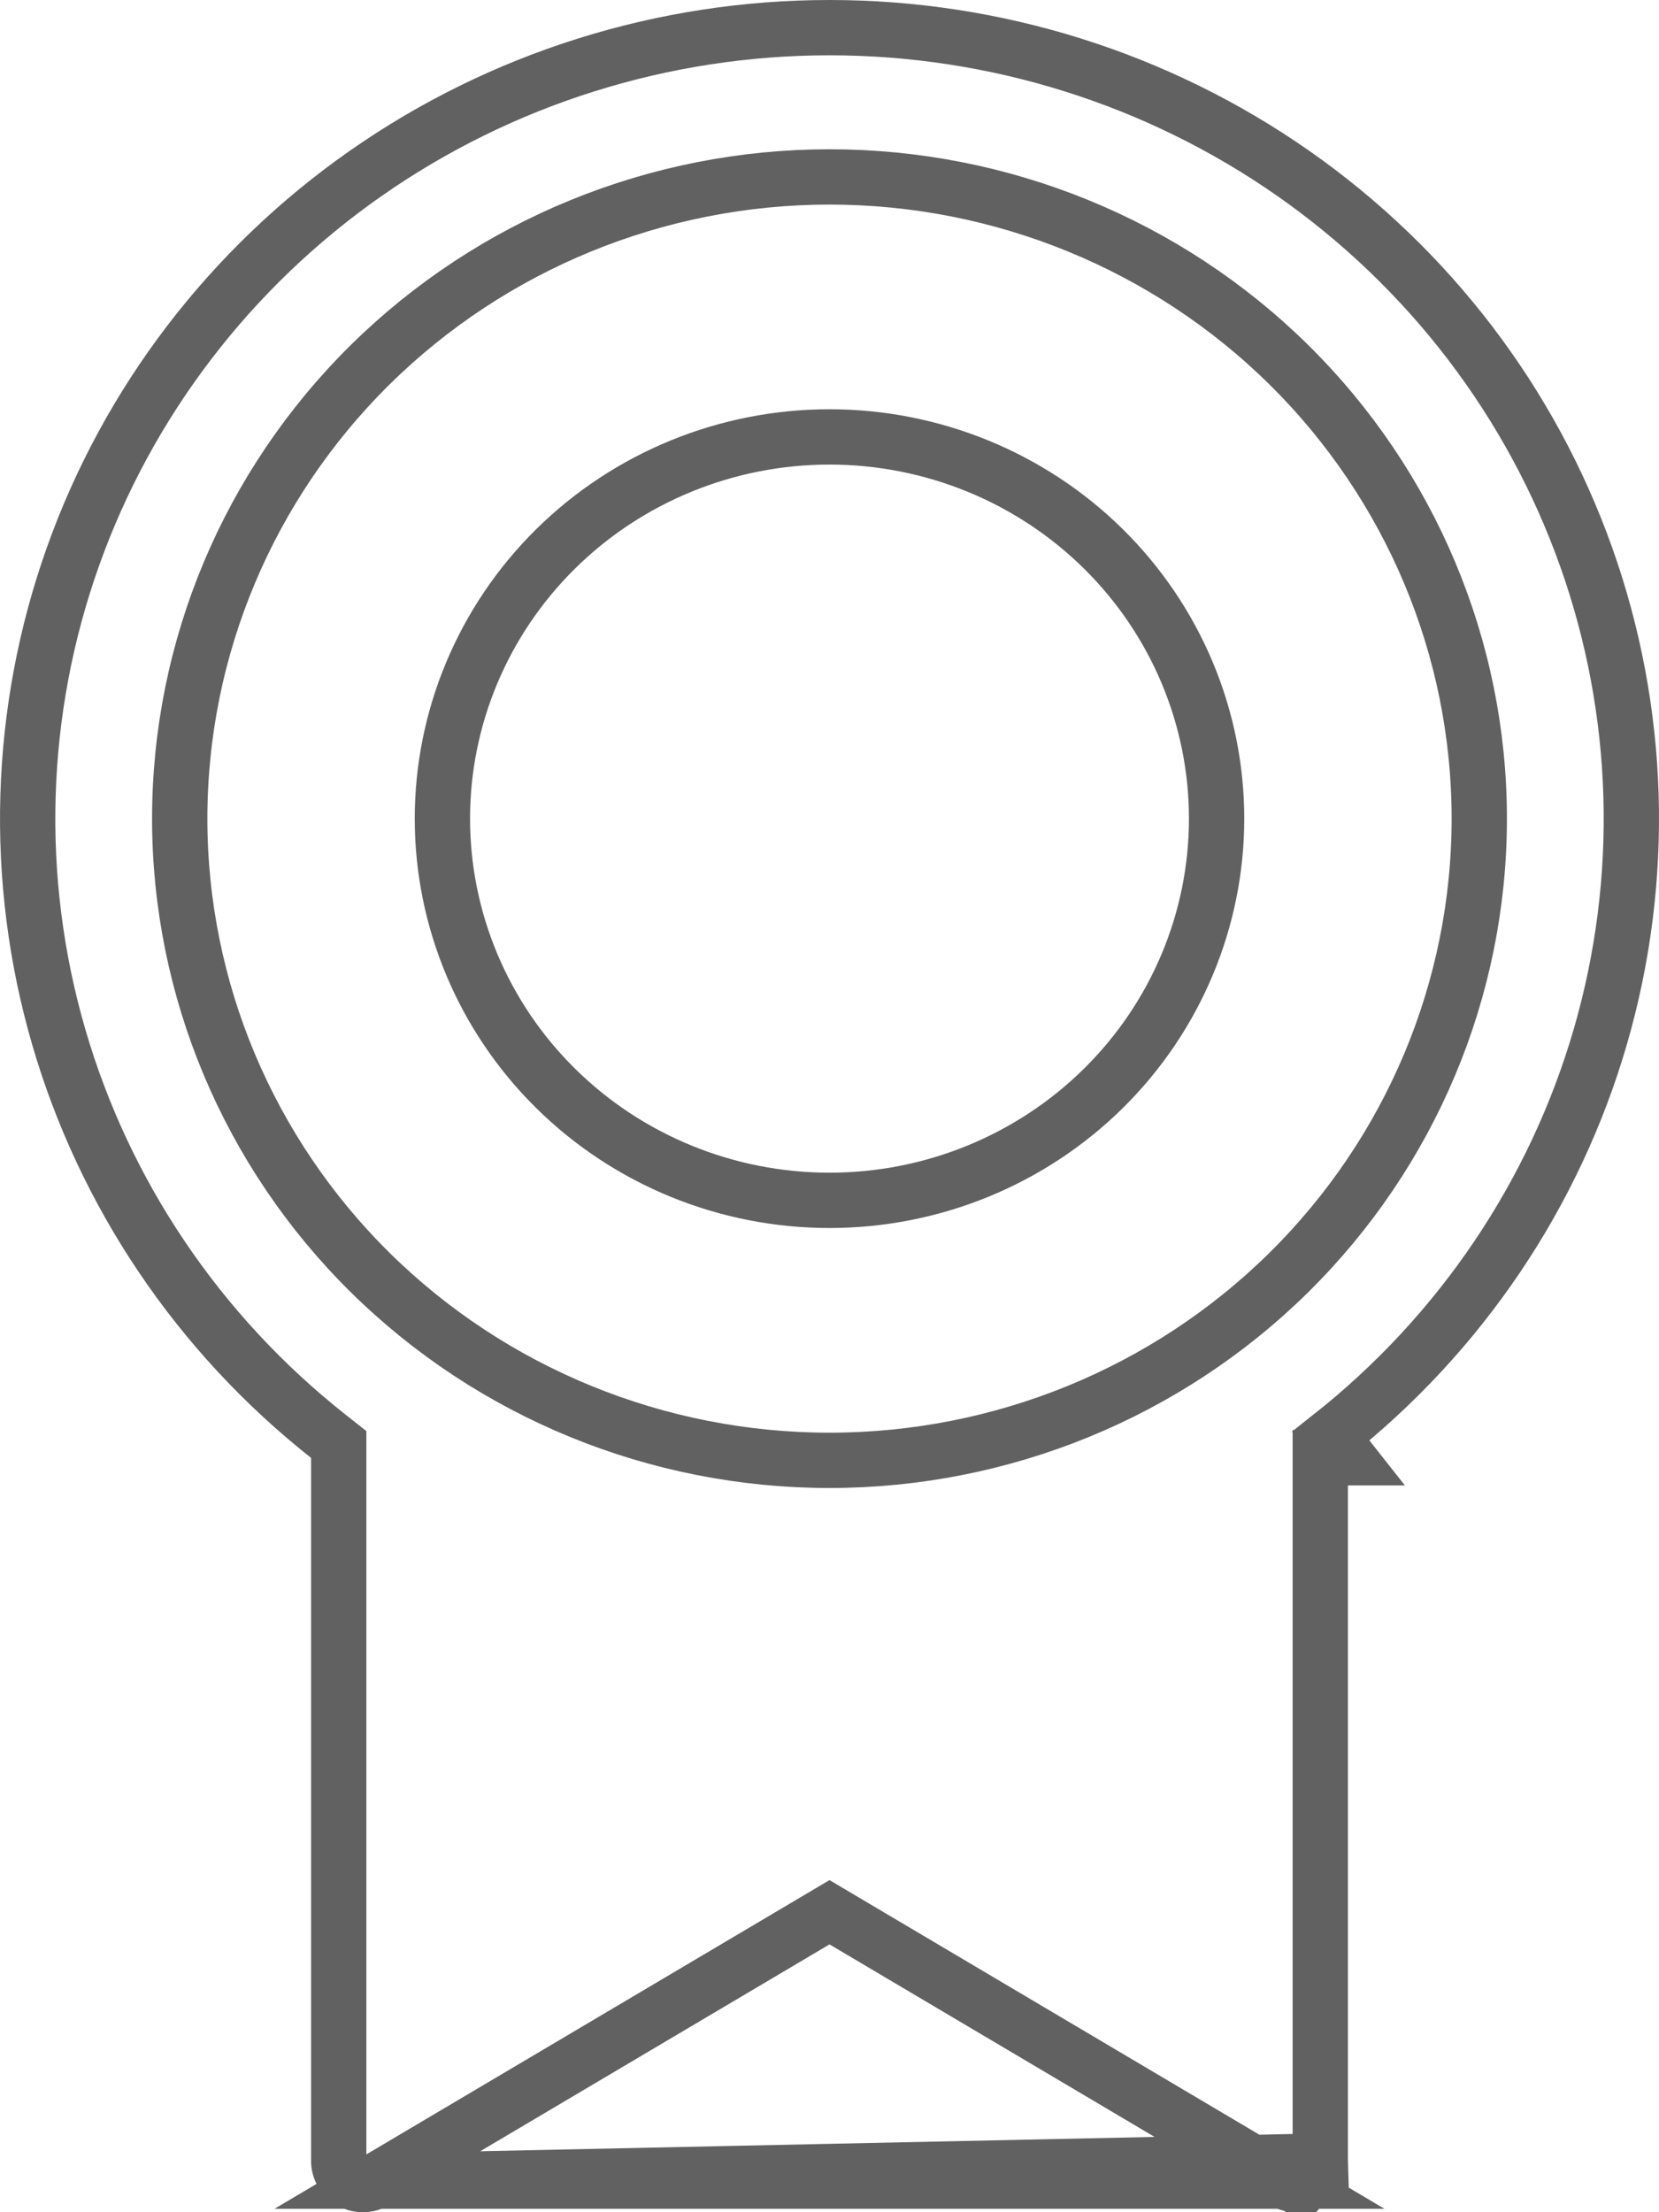 <svg width="30" height="40" viewBox="0 0 30 40" fill="none" xmlns="http://www.w3.org/2000/svg">
<path d="M23.875 39.075V39.075V27.392V26.36V26.358H24.373L24.065 25.968C26.41 24.115 28.113 21.59 28.94 18.742C29.766 15.894 29.677 12.864 28.682 10.068C27.688 7.273 25.838 4.85 23.388 3.136C20.936 1.421 18.006 0.5 15 0.5C11.994 0.5 9.063 1.421 6.612 3.136C4.162 4.85 2.312 7.273 1.318 10.068C0.324 12.864 0.234 15.894 1.06 18.742C1.887 21.59 3.59 24.115 5.935 25.968L6.125 26.118V26.36V39.073V39.074C6.125 39.148 6.145 39.221 6.183 39.286C6.221 39.351 6.276 39.405 6.344 39.443C6.412 39.481 6.489 39.501 6.568 39.5C6.646 39.499 6.723 39.478 6.79 39.438L23.875 39.075ZM23.875 39.075C23.875 39.149 23.855 39.222 23.817 39.286C23.779 39.351 23.723 39.406 23.656 39.443L23.9 39.88M23.875 39.075L23.9 39.88M23.9 39.88L23.656 39.443C23.588 39.481 23.511 39.501 23.432 39.5M23.9 39.88L23.432 39.5M23.432 39.5C23.354 39.499 23.277 39.477 23.21 39.438L23.432 39.5ZM14.745 34.727L6.79 39.438H23.21L15.255 34.727L15 34.576L14.745 34.727ZM15 26.405C18.114 26.405 21.102 25.184 23.306 23.009C25.51 20.833 26.75 17.881 26.75 14.802C26.75 11.723 25.51 8.771 23.306 6.595C21.102 4.42 18.114 3.199 15 3.199C11.886 3.199 8.898 4.42 6.694 6.595C4.49 8.771 3.25 11.723 3.25 14.802C3.25 17.881 4.49 20.833 6.694 23.009C8.898 25.184 11.886 26.405 15 26.405ZM15 21.704C13.141 21.704 11.36 20.975 10.048 19.68C8.736 18.385 8 16.63 8 14.802C8 12.974 8.736 11.219 10.048 9.924C11.36 8.629 13.141 7.9 15 7.9C16.859 7.9 18.64 8.629 19.952 9.924C21.264 11.219 22 12.974 22 14.802C22 16.63 21.264 18.385 19.952 19.68C18.64 20.975 16.859 21.704 15 21.704Z" stroke="#616161"/>
</svg>
